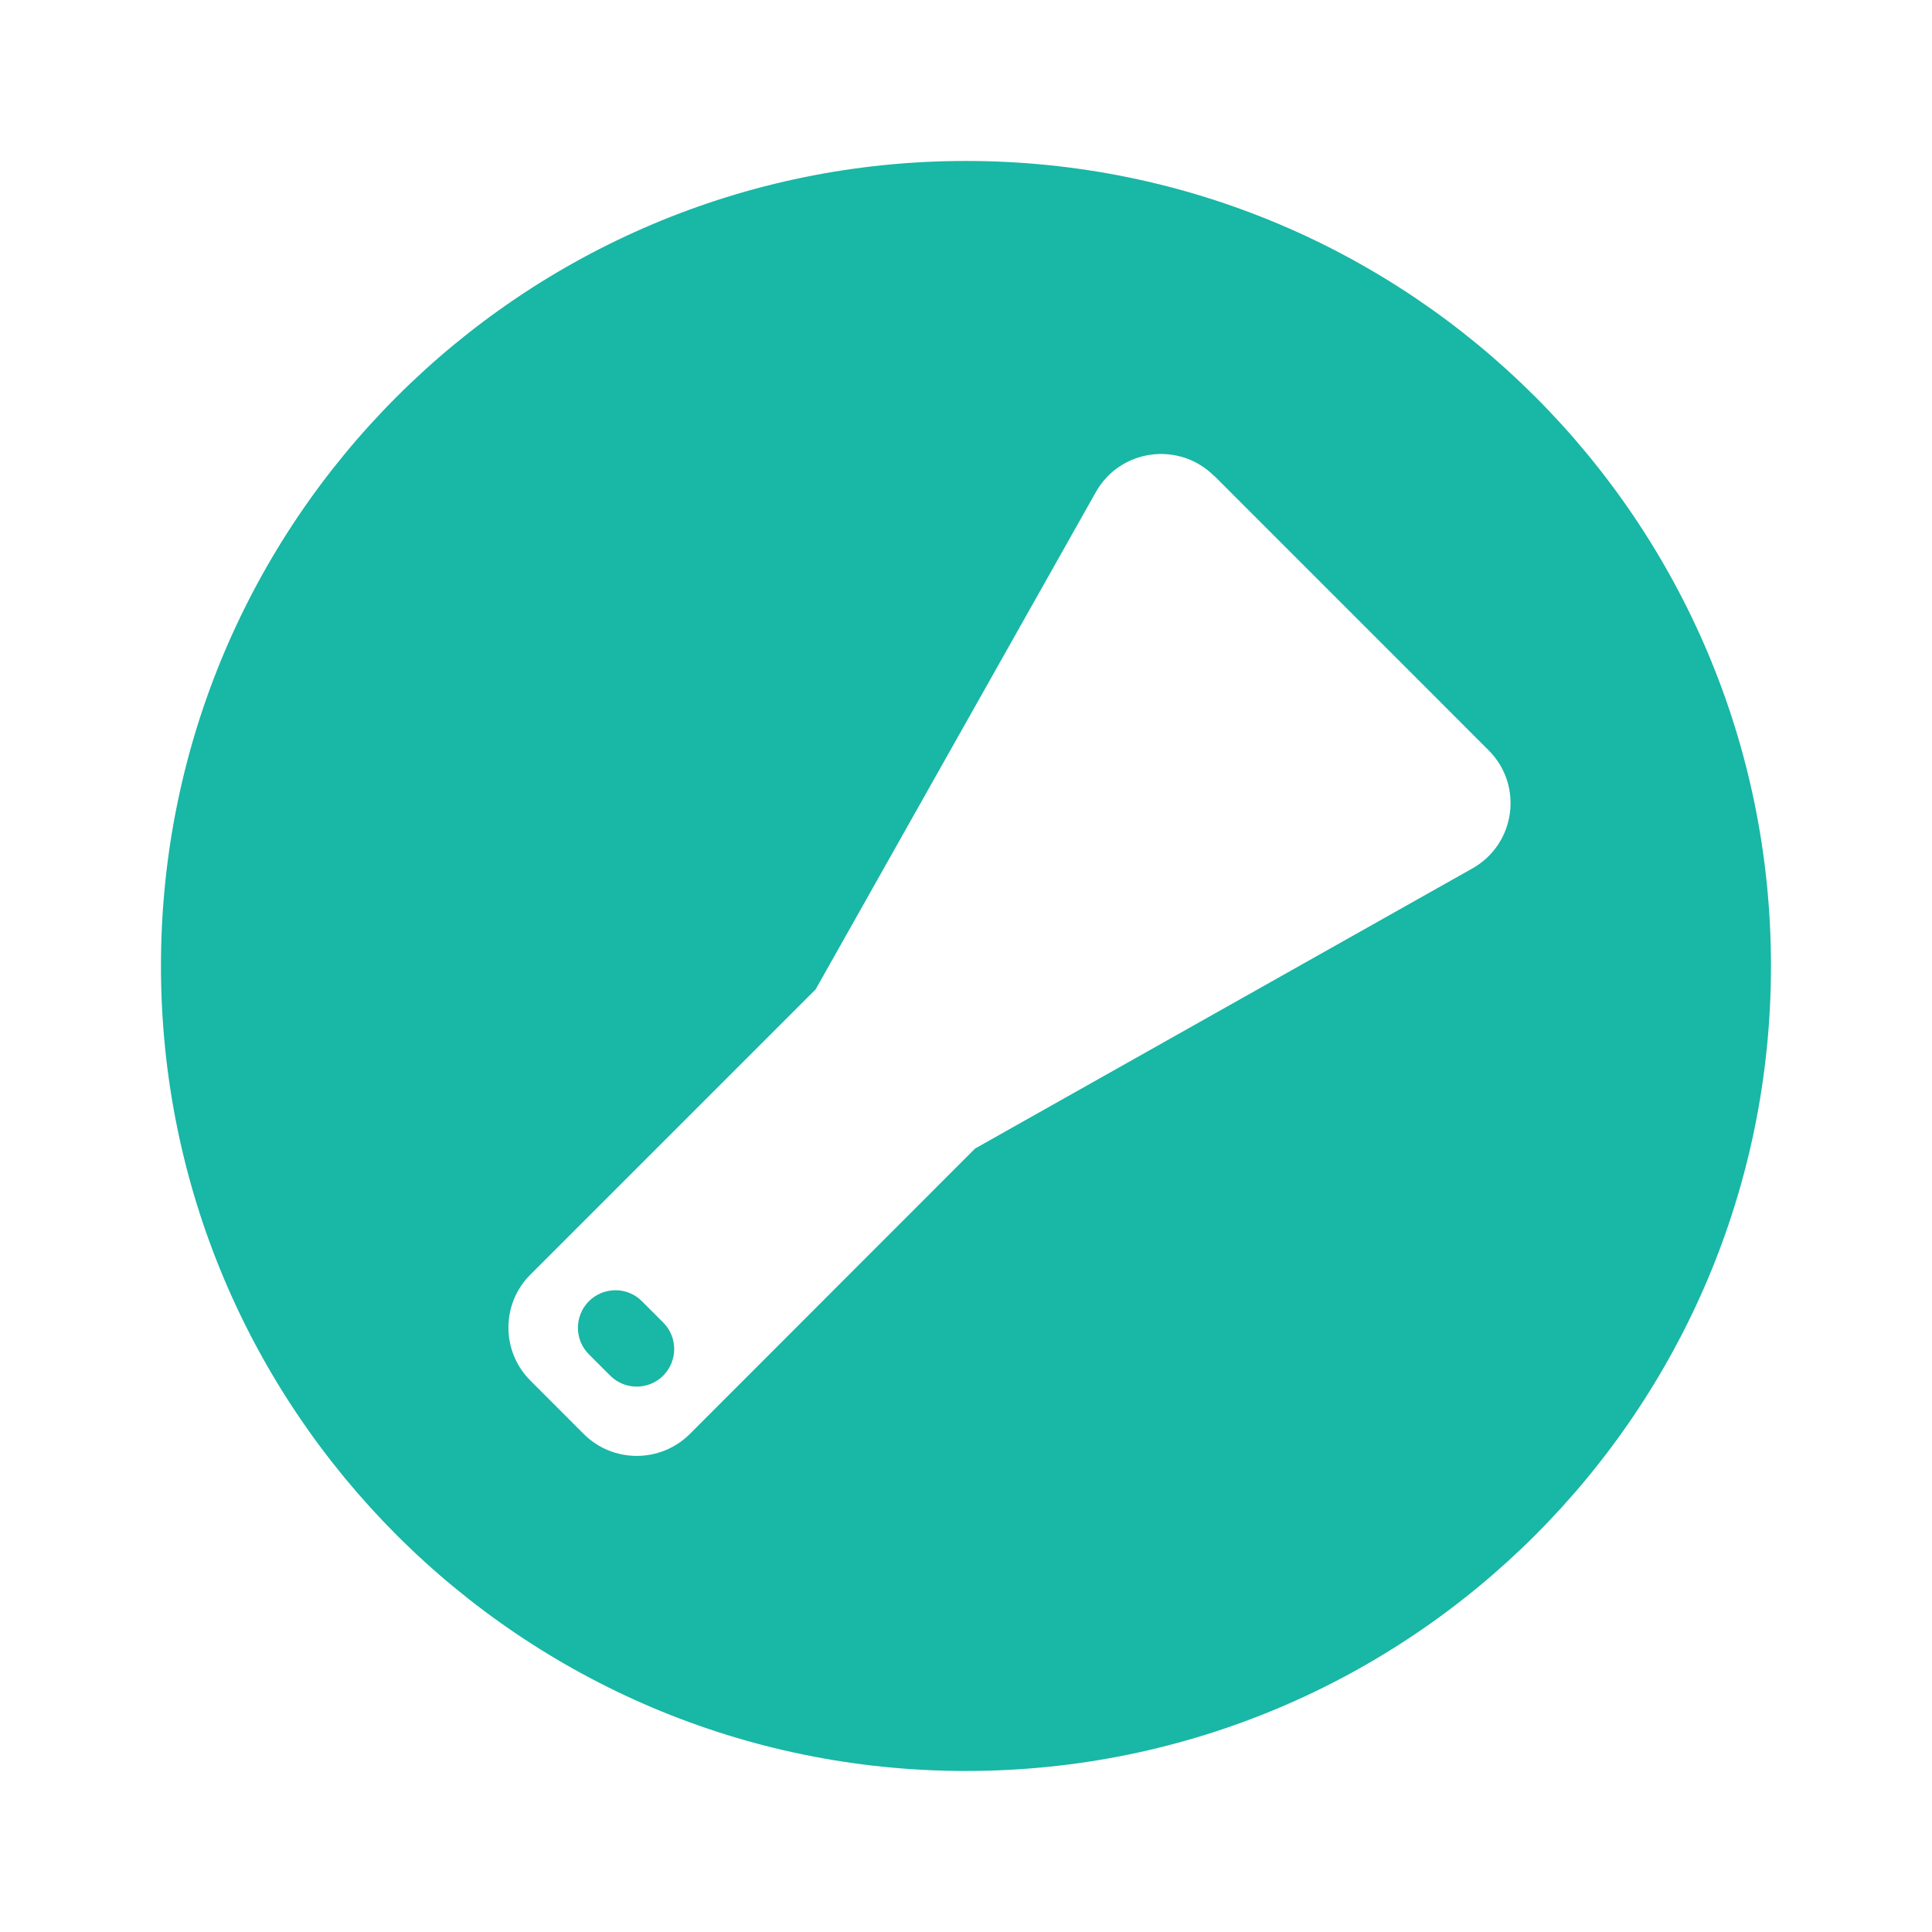 <?xml version="1.0" encoding="UTF-8"?> <svg xmlns="http://www.w3.org/2000/svg" width="32" height="32" viewBox="0 0 32 32" fill="none"><path d="M15.999 2.666C23.363 2.666 29.333 8.635 29.333 15.999C29.333 23.363 23.363 29.333 15.999 29.333C8.635 29.333 2.666 23.361 2.666 15.999C2.666 8.635 8.635 2.666 15.999 2.666ZM20.108 7.882C19.526 7.303 18.553 7.436 18.151 8.15L13.51 16.386L8.784 21.112C8.3 21.596 8.3 22.382 8.784 22.866L9.669 23.752C10.153 24.235 10.939 24.235 11.425 23.752L16.151 19.023L24.387 14.384C25.104 13.98 25.236 13.007 24.657 12.428L20.11 7.88L20.108 7.882ZM9.753 21.553C9.995 21.311 10.389 21.309 10.631 21.551L10.986 21.906C11.228 22.148 11.226 22.542 10.986 22.784C10.744 23.026 10.35 23.028 10.108 22.786L9.753 22.431C9.511 22.189 9.513 21.795 9.753 21.553Z" fill="#19B7A5"></path></svg> 